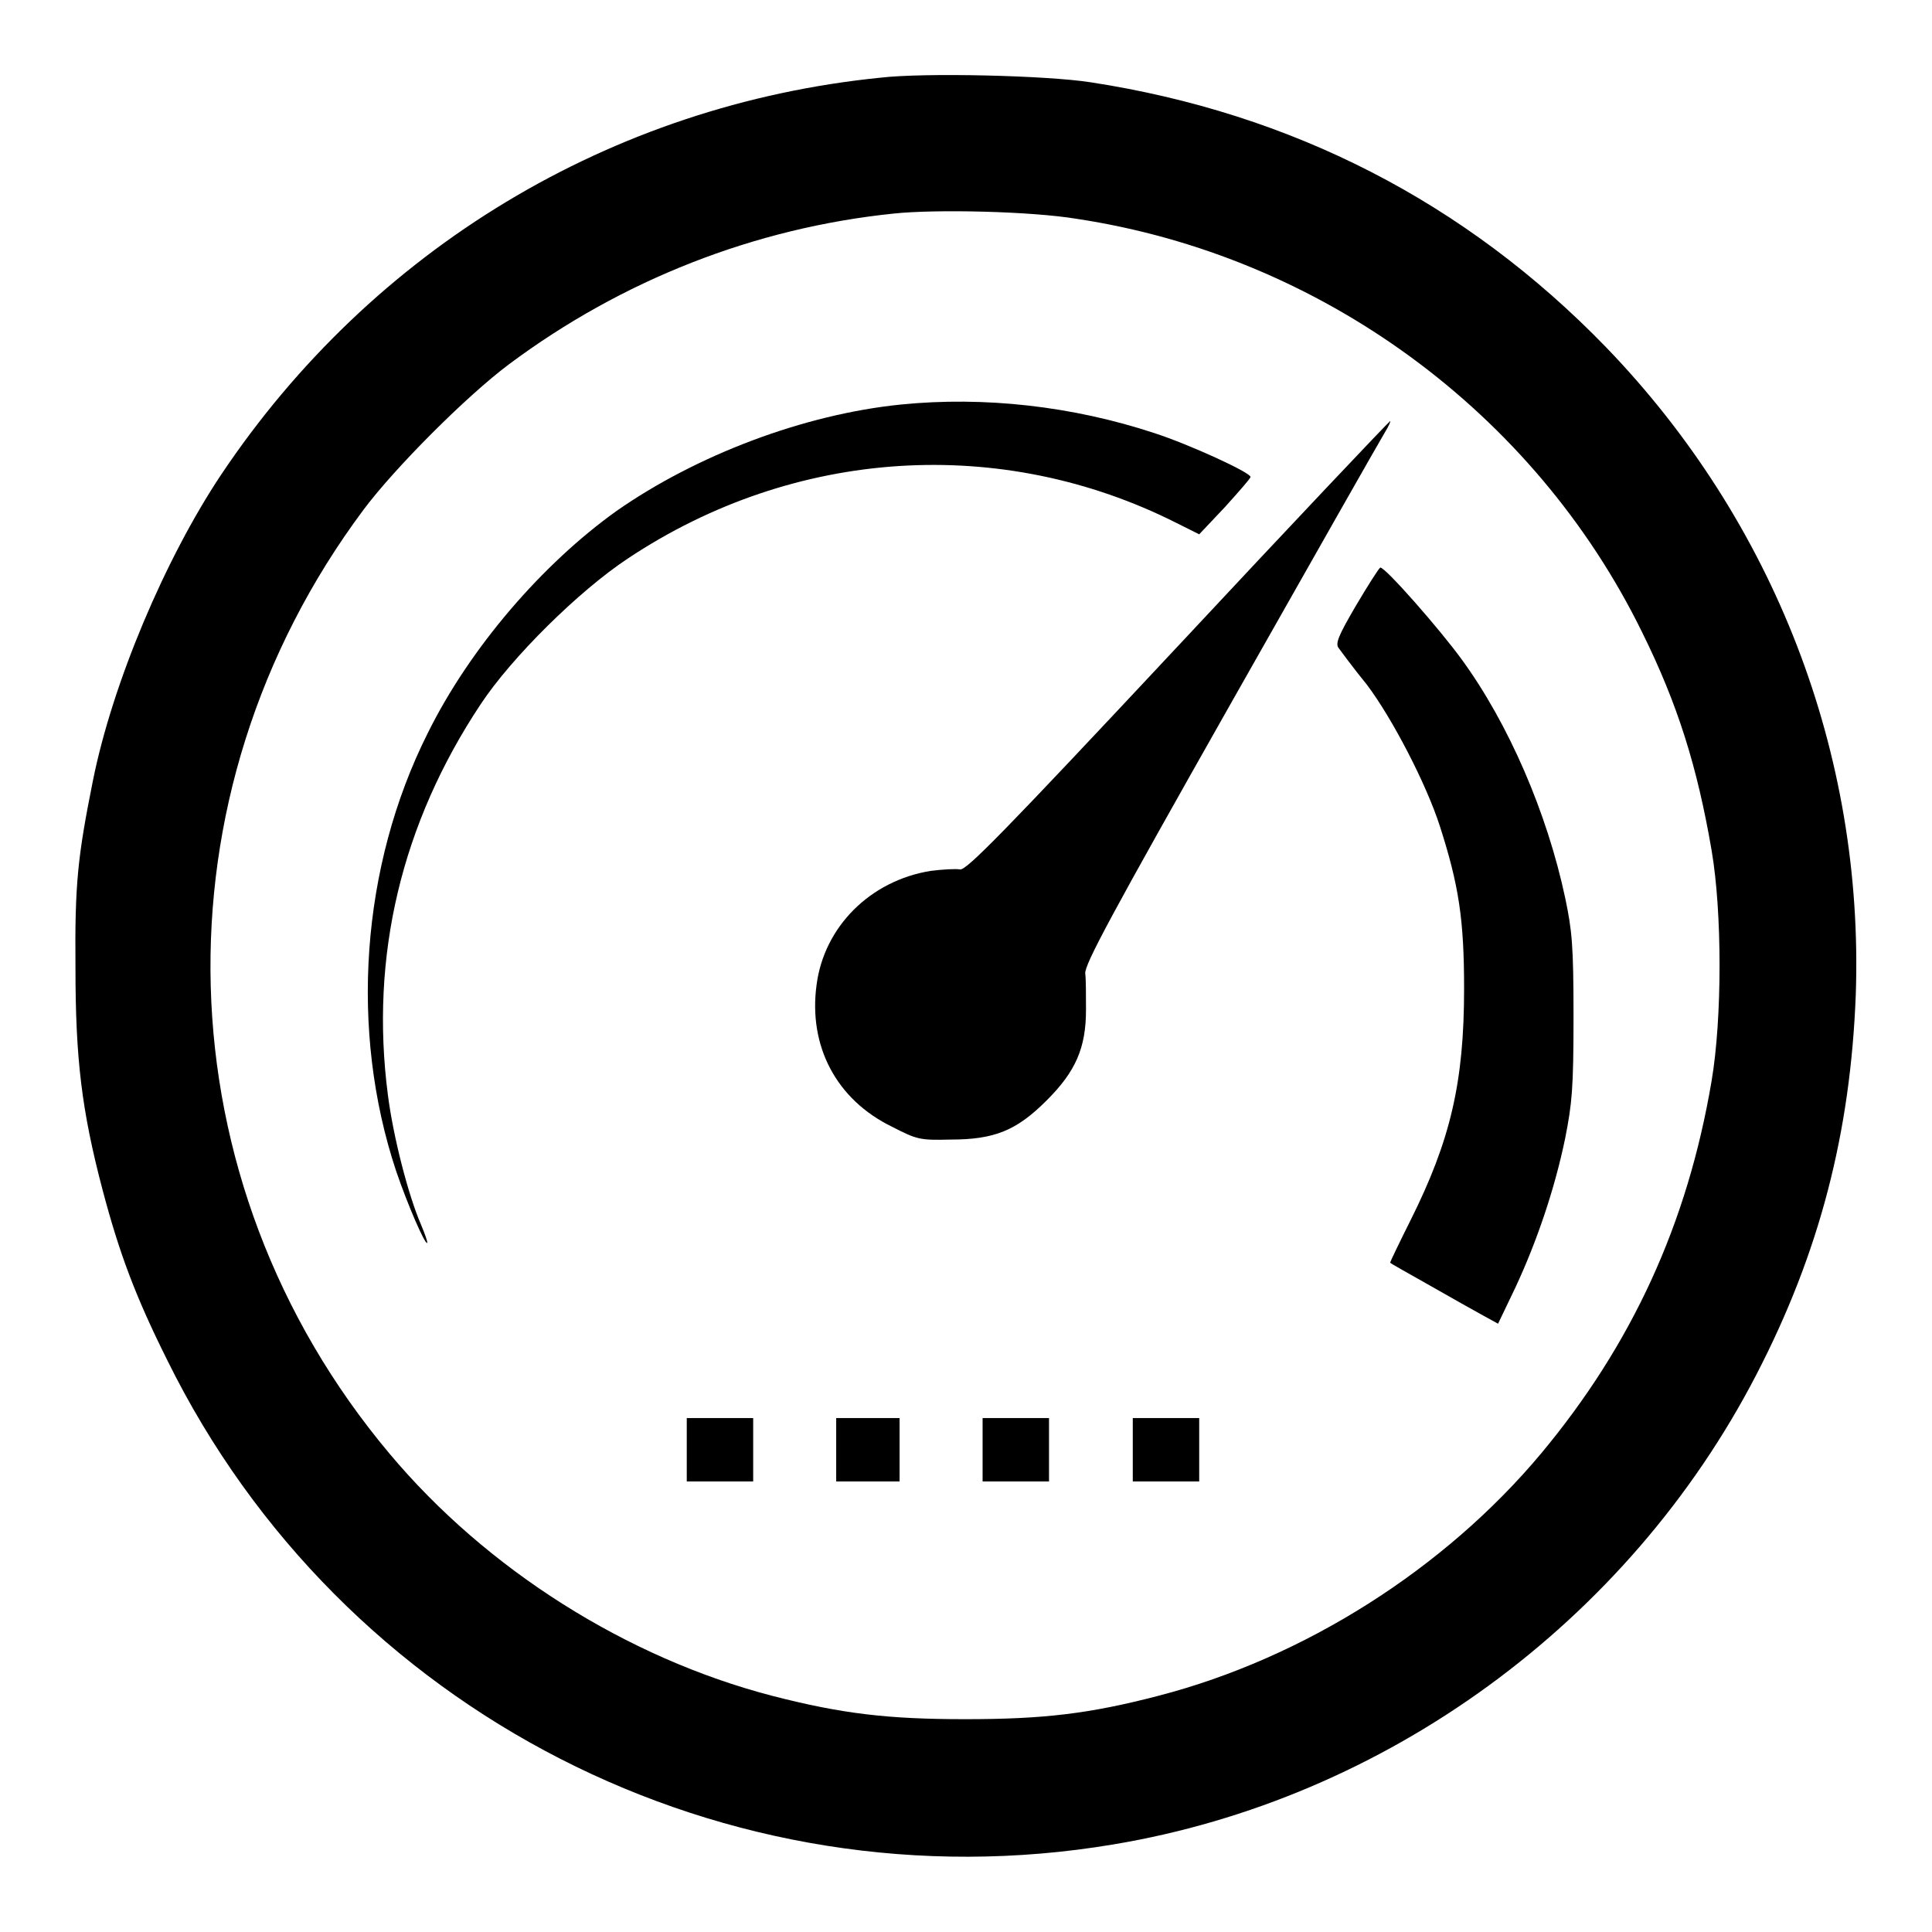 <?xml version="1.0" encoding="utf-8"?>
<!-- Svg Vector Icons : http://www.onlinewebfonts.com/icon -->
<!DOCTYPE svg PUBLIC "-//W3C//DTD SVG 1.1//EN" "http://www.w3.org/Graphics/SVG/1.1/DTD/svg11.dtd">
<svg version="1.1" xmlns="http://www.w3.org/2000/svg" xmlns:xlink="http://www.w3.org/1999/xlink" x="0px" y="0px" viewBox="0 0 256 256" enable-background="new 0 0 256 256" xml:space="preserve">
<g><g><g><path fill="#000000" d="M116.6,10.3C81,13.9,49.3,33,29.3,62.9C21.9,74,14.9,90.5,12.3,103.5c-2,10-2.4,13.6-2.3,24.7c0,12,0.8,18.9,3.6,29.5c2.2,8.3,4.3,14,8.6,22.6c23,46.6,74,72.7,125.3,64.1c36.1-6,68.2-29.4,85.2-62.2c8.4-16.2,12.5-32.1,13.2-50.4c1.1-31.9-10.8-62.7-33.1-85.8c-18.6-19.2-41.6-31-68.3-35.1C138.7,10,122.5,9.6,116.6,10.3z M142.7,29c32.3,4.9,60.6,25.6,74.9,54.8c4.7,9.5,7.3,17.8,9.2,28.9c1.4,8.2,1.4,22.2,0,30.5c-3.2,19-10.6,35-22.6,49.4c-12.8,15.3-31.4,27.1-50.7,32.1c-9.2,2.4-15.3,3.1-25.6,3.1c-10.2,0-16.3-0.7-25.6-3.1c-19.2-5-37.8-16.7-50.7-32.1c-30.3-36.1-31.7-87.2-3.4-125.1c4.2-5.6,13.6-15,19.2-19.2c15-11.2,32.6-18.1,51-20C124,27.7,136.7,28,142.7,29z"/><path fill="#000000" d="M119.4,53.6c-12.9,1.3-27.1,6.7-37.7,14.1c-9.8,7-19.4,18.1-25,29.4c-8.9,17.7-10.4,39.5-4.2,58.1c1.5,4.4,3.8,9.7,4.1,9.5c0.1-0.1-0.3-1.2-0.8-2.4c-1.7-3.9-3.7-11.7-4.4-17.2c-2.4-18.4,1.8-36,12.3-51.8c4.1-6.2,13-15,19.5-19.3c22.1-14.7,49.5-16.4,72.7-4.7l3,1.5l3.4-3.6c1.8-2,3.4-3.8,3.4-4c0-0.6-8.1-4.3-12.7-5.8C142.1,53.8,130.4,52.5,119.4,53.6z"/><path fill="#000000" d="M156,85.7c-23.1,24.7-28,29.7-28.8,29.5c-0.6-0.1-2.3,0-3.9,0.2c-8,1.3-14.1,7.4-15.1,15.1c-1.1,8.1,2.6,15.2,10,18.8c3.3,1.7,3.7,1.8,7.7,1.7c5.9,0,8.8-1.2,12.8-5.2c3.8-3.8,5.2-6.9,5.2-12c0-1.9,0-4.1-0.1-4.8c-0.1-1.2,3.4-7.7,19.3-35.8c10.7-18.9,19.9-35.1,20.4-35.9c0.5-0.8,0.8-1.5,0.7-1.5C184,55.9,171.3,69.3,156,85.7z"/><path fill="#000000" d="M179.7,80.2c-2.4,4.1-2.8,5.1-2.3,5.7c0.3,0.4,1.9,2.6,3.7,4.8c3.4,4.5,7.9,13.2,9.7,18.8c2.5,7.8,3.2,12.3,3.2,21.5c0,12.4-1.8,20.1-7.1,30.7c-1.5,3-2.7,5.5-2.7,5.6s2.4,1.4,5.2,3c2.8,1.6,6,3.4,7.1,4l2,1.1l2.3-4.8c2.8-6,5.2-13,6.6-19.8c0.9-4.6,1.1-6.5,1.1-16.1c0-9.5-0.2-11.4-1.1-15.7c-2.4-11.3-7.5-23.1-13.7-31.6c-2.9-4-10.1-12.2-10.8-12.2C182.7,75.3,181.3,77.5,179.7,80.2z"/><path fill="#000000" d="M91,192.1v4.2h4.4h4.4v-4.2v-4.2h-4.4H91V192.1z"/><path fill="#000000" d="M110.8,192.1v4.2h4.2h4.2v-4.2v-4.2H115h-4.2V192.1z"/><path fill="#000000" d="M130.2,192.1v4.2h4.4h4.4v-4.2v-4.2h-4.4h-4.4V192.1z"/><path fill="#000000" d="M150.1,192.1v4.2h4.4h4.4v-4.2v-4.2h-4.4h-4.4V192.1z"/></g></g></g>
</svg>